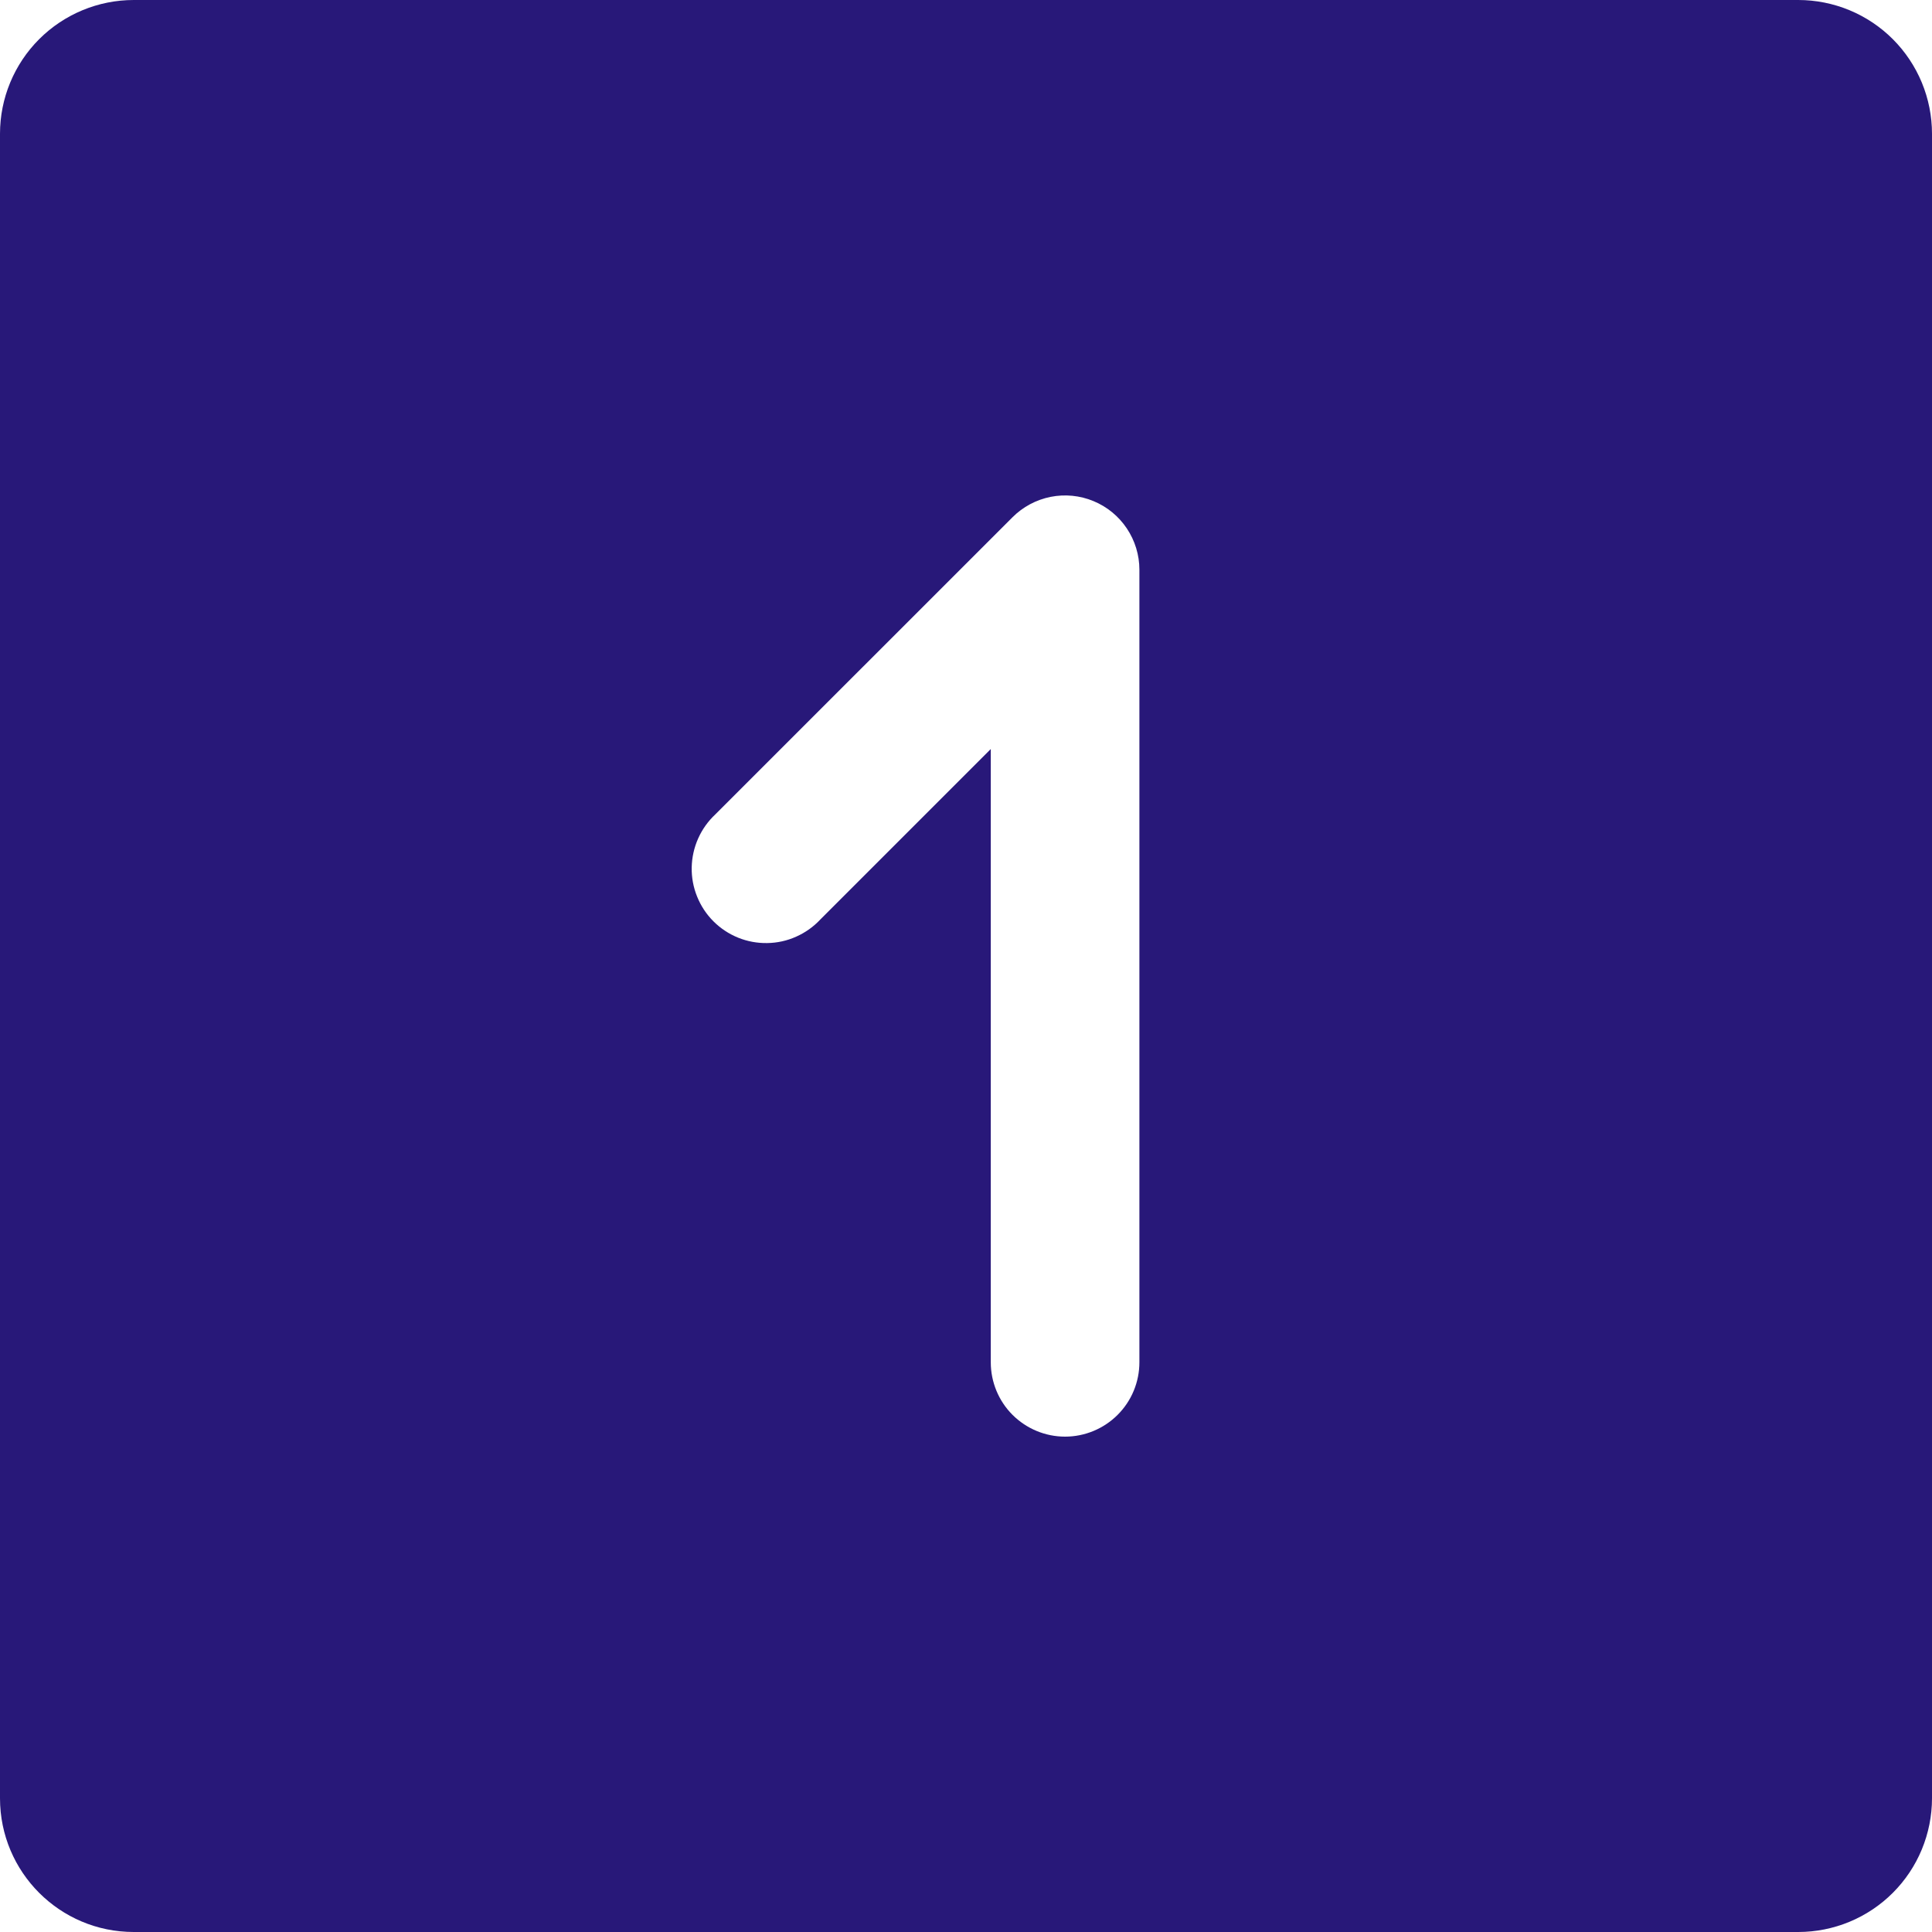 <?xml version="1.0" encoding="UTF-8"?> <svg xmlns="http://www.w3.org/2000/svg" width="40" height="40" viewBox="0 0 40 40" fill="none"><path fill-rule="evenodd" clip-rule="evenodd" d="M2.769 0C2.035 0 1.33 0.292 0.811 0.811C0.292 1.33 0 2.035 0 2.769V37.231C0 38.761 1.239 40 2.769 40H37.231C37.594 40 37.955 39.928 38.291 39.789C38.627 39.65 38.932 39.446 39.189 39.189C39.446 38.932 39.65 38.627 39.789 38.291C39.928 37.955 40 37.594 40 37.231V2.769C40 2.406 39.928 2.045 39.789 1.709C39.65 1.374 39.446 1.068 39.189 0.811C38.932 0.554 38.627 0.35 38.291 0.211C37.955 0.072 37.594 0 37.231 0H2.769ZM23.59 11.795C23.59 11.491 23.499 11.194 23.33 10.941C23.161 10.688 22.921 10.491 22.64 10.375C22.359 10.258 22.05 10.228 21.752 10.287C21.453 10.347 21.179 10.493 20.964 10.708L14.81 16.861C14.659 17.002 14.538 17.172 14.454 17.361C14.37 17.55 14.325 17.753 14.321 17.96C14.317 18.166 14.355 18.372 14.433 18.563C14.51 18.755 14.625 18.929 14.771 19.075C14.917 19.221 15.091 19.336 15.283 19.414C15.474 19.491 15.68 19.529 15.886 19.525C16.093 19.522 16.297 19.477 16.485 19.392C16.674 19.308 16.844 19.187 16.985 19.036L20.513 15.508V28.205C20.513 28.613 20.675 29.005 20.963 29.293C21.252 29.581 21.643 29.744 22.051 29.744C22.459 29.744 22.851 29.581 23.139 29.293C23.428 29.005 23.59 28.613 23.59 28.205V11.795Z" fill="#281879"></path></svg> 